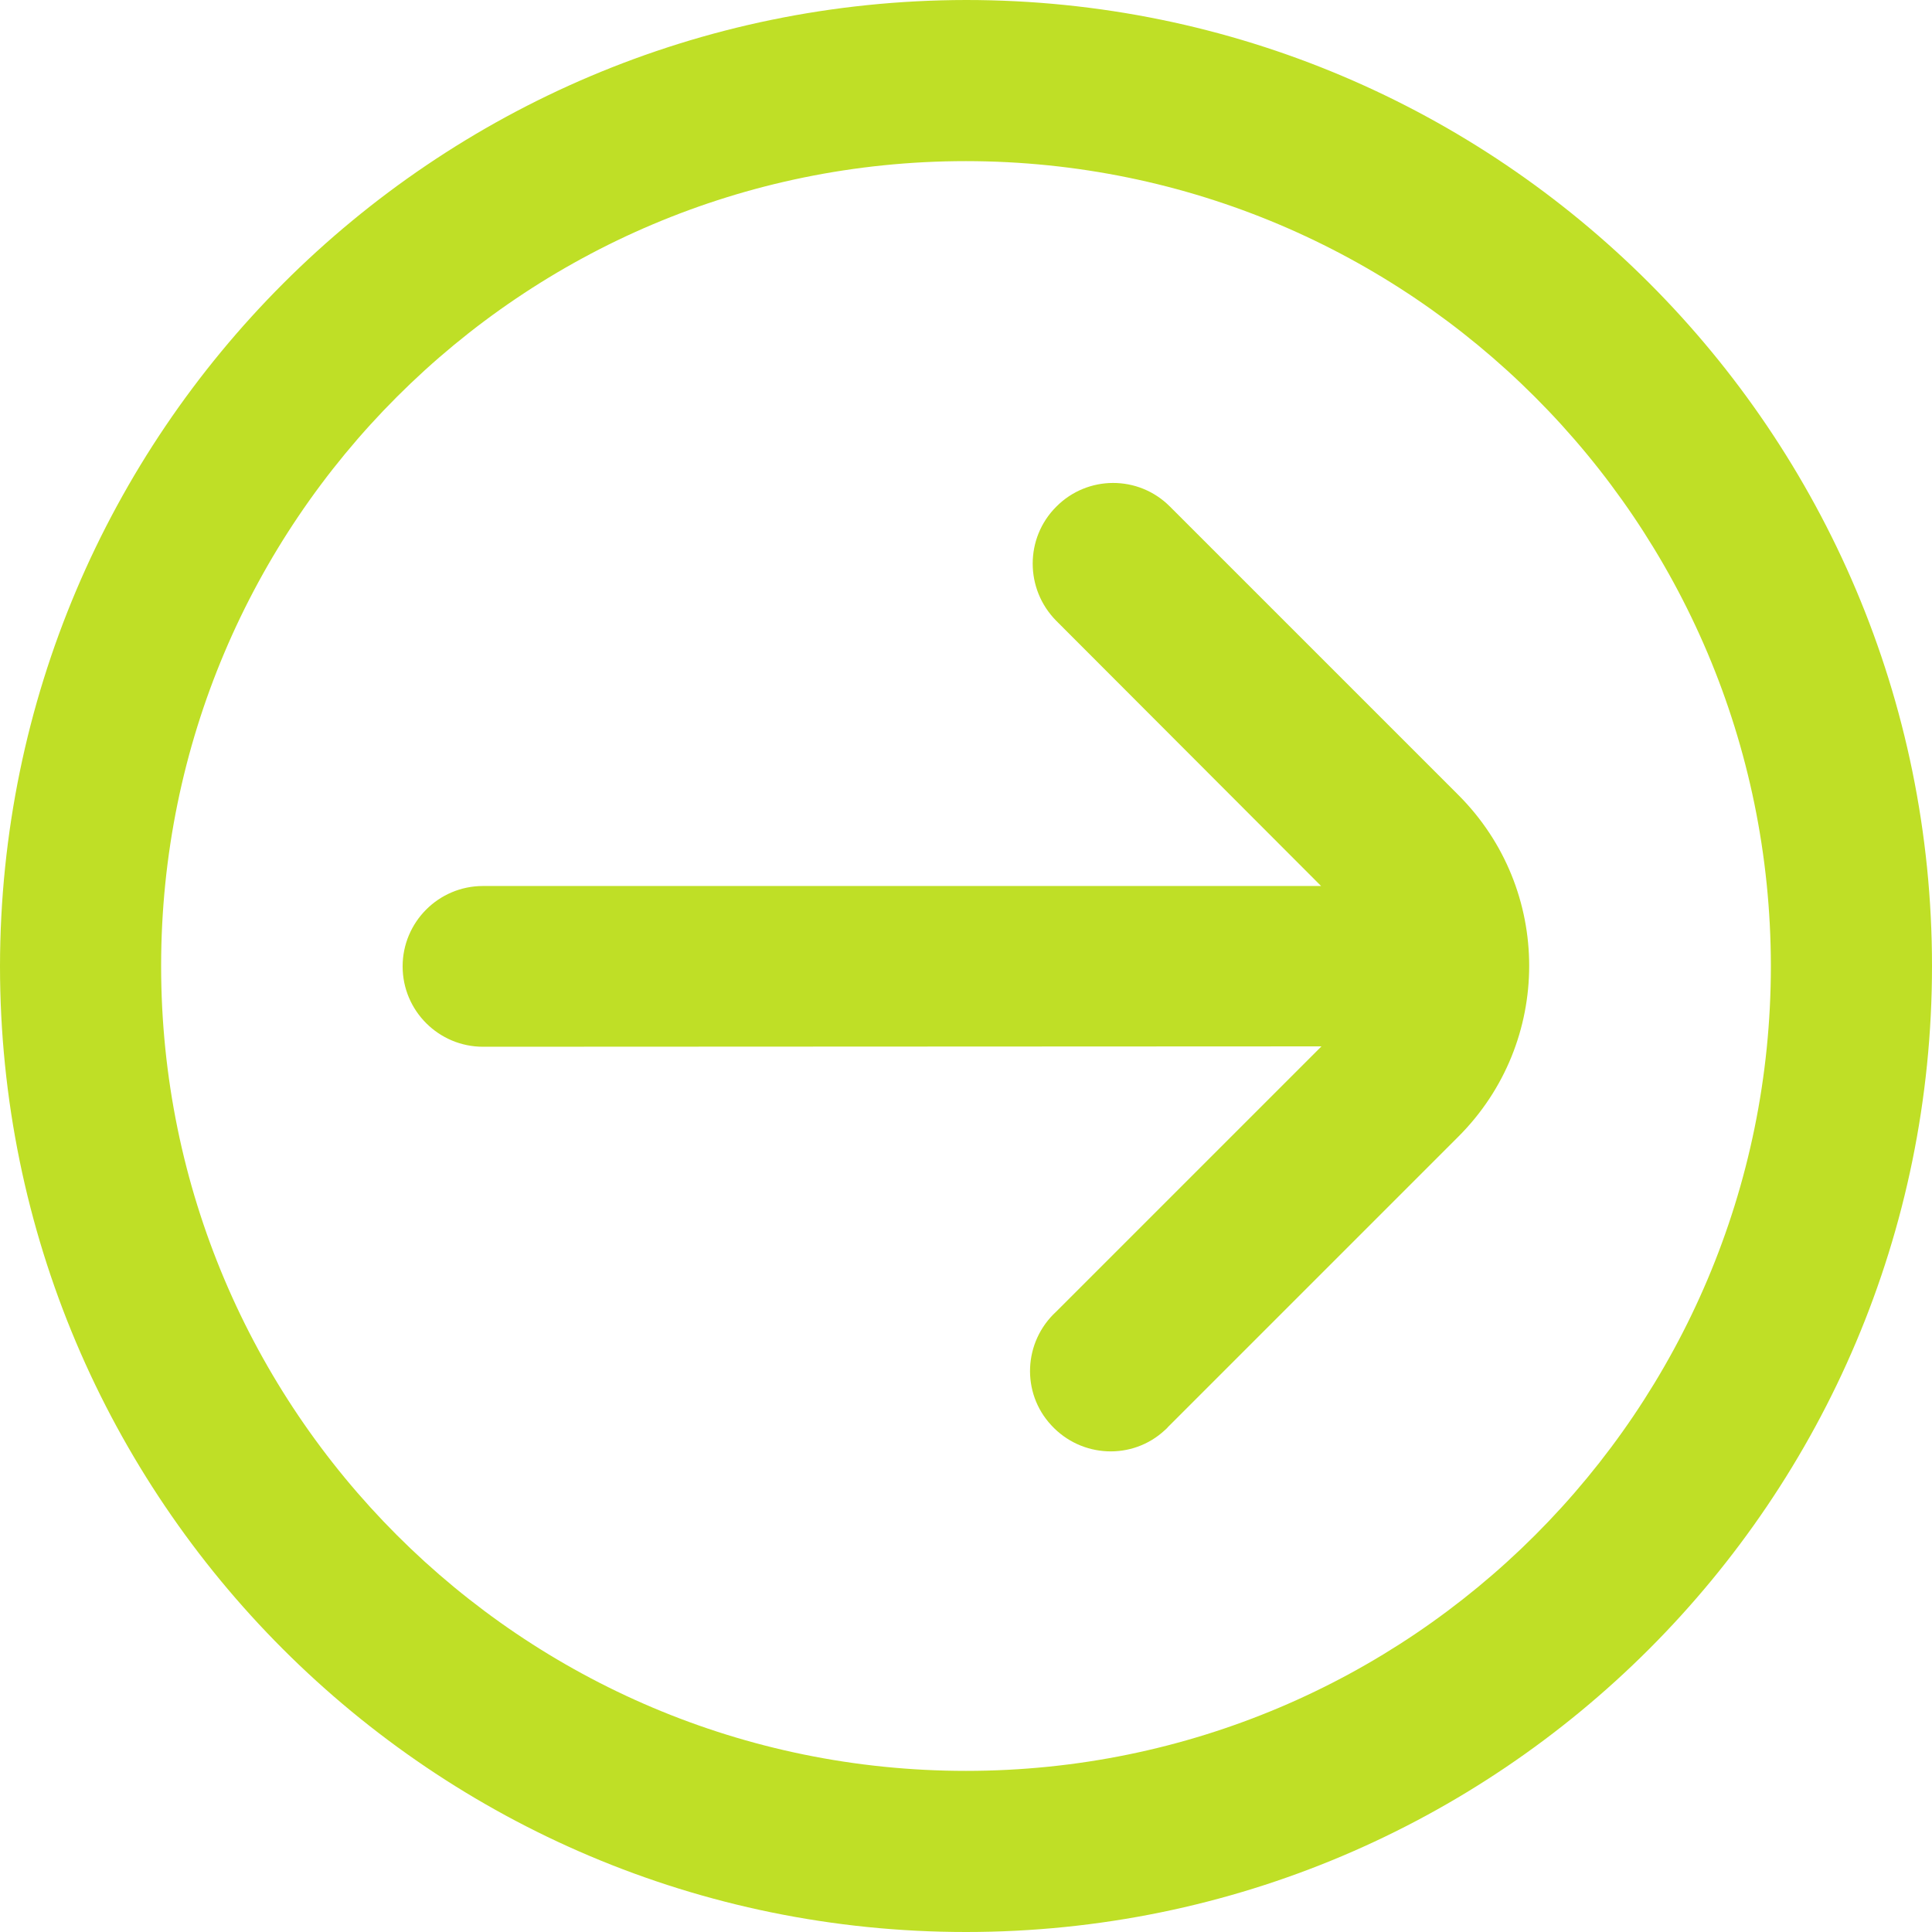 <?xml version="1.0" encoding="utf-8"?>
<!-- Generator: Adobe Illustrator 27.1.1, SVG Export Plug-In . SVG Version: 6.00 Build 0)  -->
<svg version="1.1" id="arrow-circle-down" xmlns="http://www.w3.org/2000/svg" xmlns:xlink="http://www.w3.org/1999/xlink" x="0px"
	 y="0px" viewBox="0 0 512 512" style="enable-background:new 0 0 512 512;" xml:space="preserve">
<style type="text/css">
	.st0{fill:#BFDF26;}
</style>
<path class="st0" d="M0,256c0,141.4,114.6,256,256,256s256-114.6,256-256S397.4,0,256,0C114.7,0.2,0.2,114.7,0,256z M469.3,256
	c0,117.8-95.5,213.3-213.3,213.3S42.7,373.8,42.7,256S138.2,42.7,256,42.7C373.8,42.8,469.2,138.2,469.3,256z M279.9,134.3
	c-8.3,8.3-8.3,21.8,0,30.2l70.2,70.3L128,234.8c-11.8,0-21.3,9.6-21.3,21.3c0,11.8,9.6,21.3,21.3,21.3l222.2-0.1l-70.3,70.3
	c-8.7,8-9.3,21.5-1.3,30.1c8,8.7,21.5,9.3,30.1,1.3c0.3-0.3,0.6-0.5,0.8-0.8l0.5-0.5l76.5-76.5c25-25,25-65.5,0-90.5c0,0,0,0,0,0
	l0,0l-76.5-76.5C301.7,125.9,288.2,125.9,279.9,134.3z"/>
</svg>
